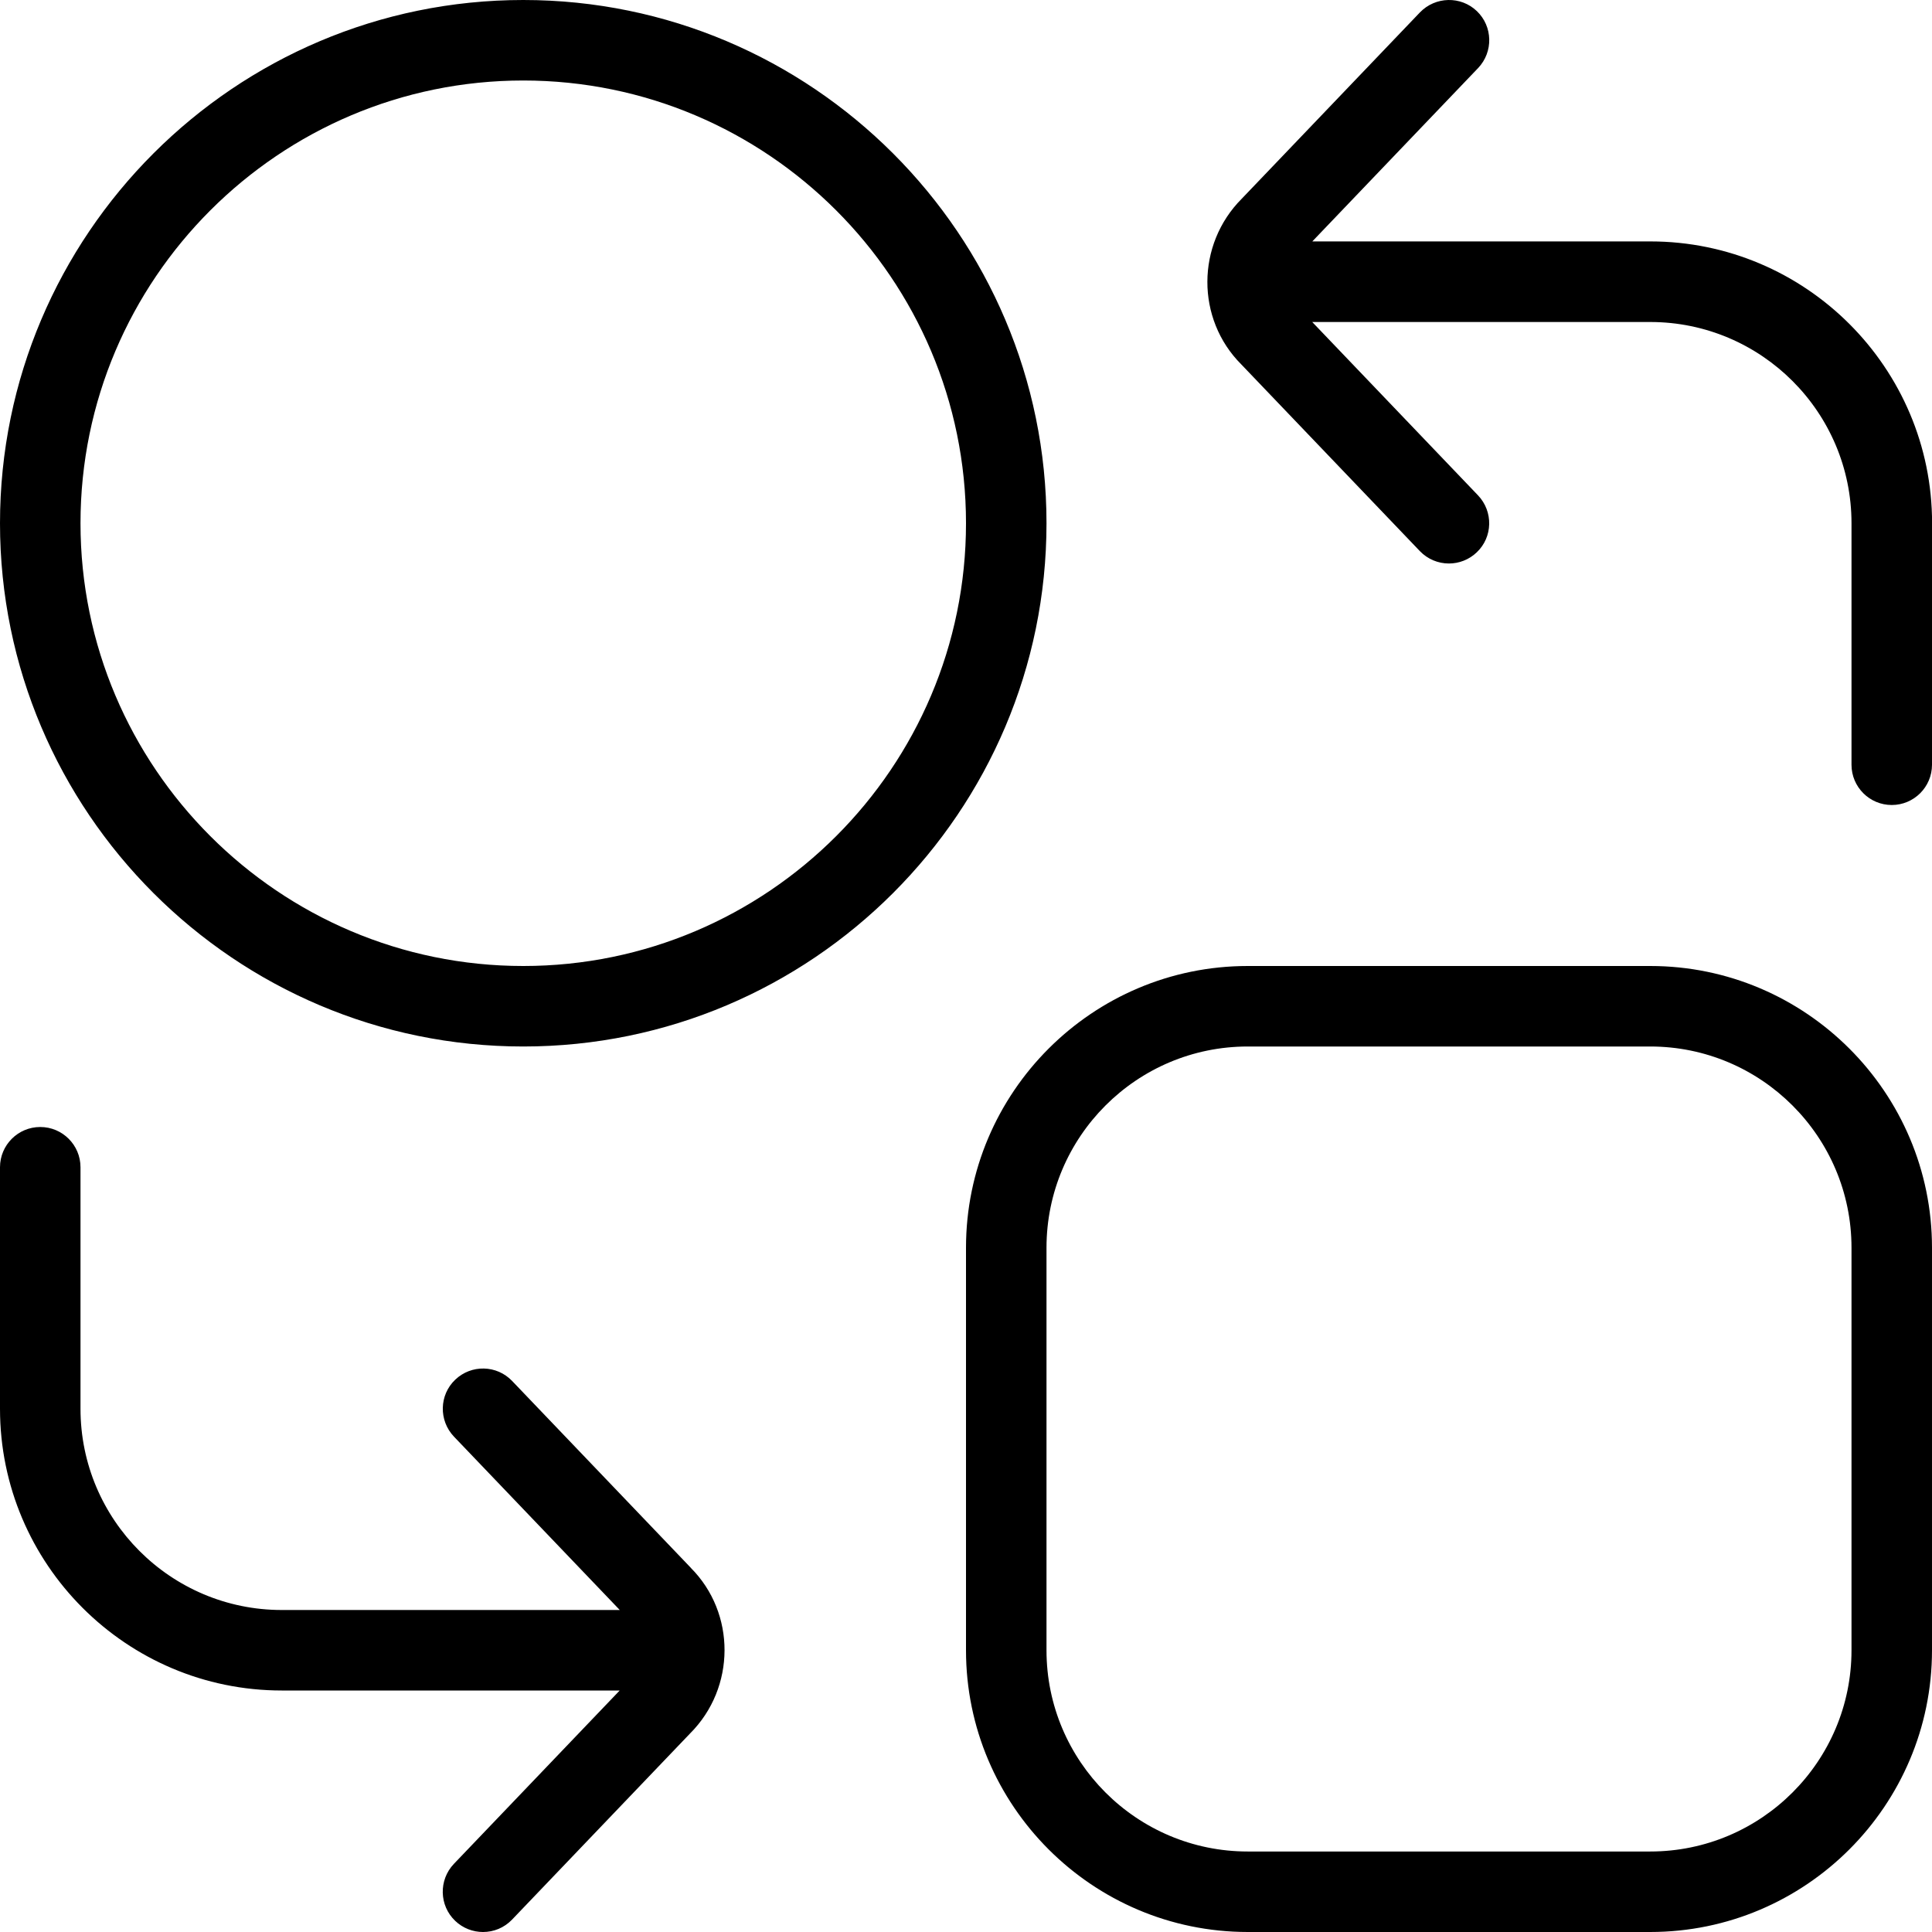 <svg xmlns="http://www.w3.org/2000/svg" id="Layer_1" data-name="Layer 1" viewBox="0 0 24 24"><path d="m6.5,0C2.916,0,0,2.916,0,6.5s2.916,6.5,6.5,6.5,6.5-2.916,6.5-6.5S10.084,0,6.5,0Zm0,12c-3.032,0-5.5-2.468-5.5-5.5S3.468,1,6.5,1s5.5,2.468,5.5,5.5-2.468,5.5-5.5,5.5Zm14,0h-5c-1.93,0-3.5,1.57-3.5,3.5v5c0,1.93,1.57,3.5,3.5,3.5h5c1.93,0,3.5-1.57,3.5-3.5v-5c0-1.93-1.57-3.5-3.5-3.5Zm2.5,8.5c0,1.379-1.121,2.5-2.5,2.5h-5c-1.379,0-2.5-1.121-2.5-2.5v-5c0-1.379,1.121-2.5,2.5-2.5h5c1.379,0,2.5,1.121,2.5,2.5v5Zm1-14v3c0,.276-.224.5-.5.5s-.5-.224-.5-.5v-3c0-1.379-1.121-2.5-2.5-2.5h-4.199l2.06,2.154c.19.2.184.517-.016.707-.097.093-.222.139-.346.139-.132,0-.263-.052-.361-.154l-2.219-2.32c-.562-.562-.562-1.489.008-2.059L17.639.154c.192-.199.509-.206.707-.016.199.19.206.507.016.707l-2.06,2.154h4.199c1.93,0,3.5,1.57,3.5,3.5Zm-15.42,12.975c.562.562.562,1.489-.008,2.059l-2.211,2.312c-.099.103-.229.154-.361.154-.124,0-.249-.046-.346-.139-.199-.19-.206-.507-.016-.707l2.06-2.154H3.5c-1.93,0-3.5-1.57-3.5-3.5v-3c0-.276.224-.5.5-.5s.5.224.5.5v3c0,1.379,1.121,2.5,2.5,2.5h4.199l-2.06-2.154c-.19-.2-.184-.517.016-.707.2-.191.516-.184.707.016l2.219,2.32Z"></path></svg>